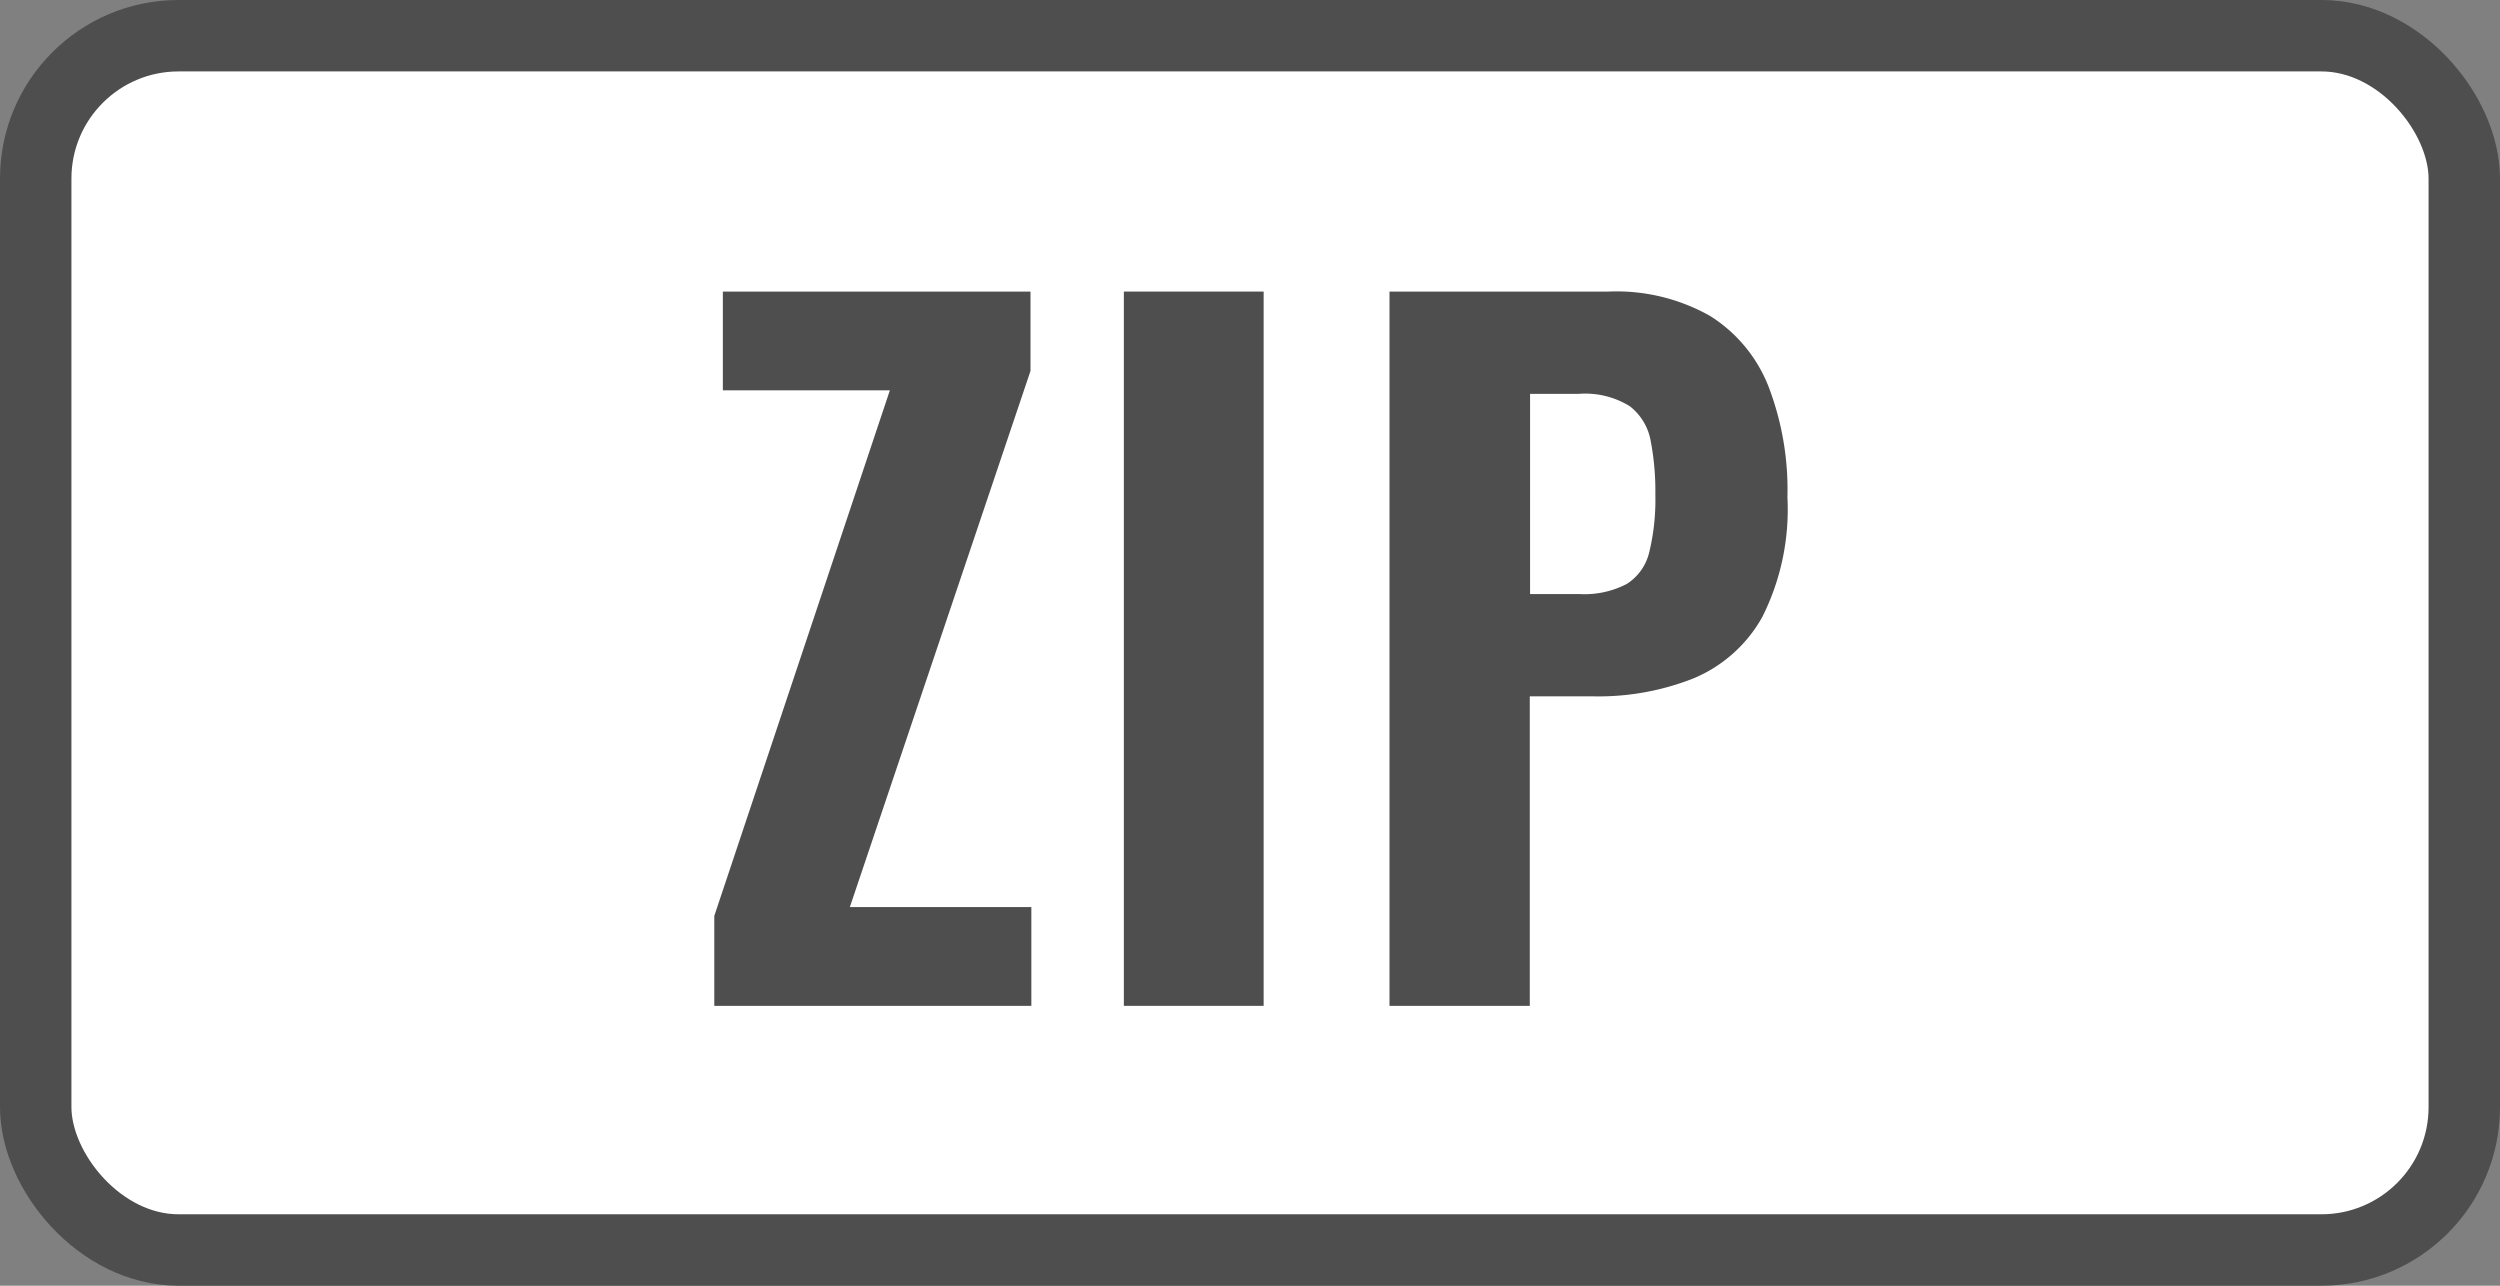 <svg xmlns="http://www.w3.org/2000/svg" width="35" height="18"><rect width="100%" height="100%" fill="#808080" stroke="none"/><g transform="translate(-483 -1233.5)"><rect data-name="長方形 573" width="34" height="17" rx="2" transform="translate(483.5 1234)" fill="#fff" stroke="#4e4e4e"/><g data-name="グループ 3033" fill="#4e4e4e"><path data-name="パス 616" d="M493 1247.582v-1.259l2.458-7.358h-2.338v-1.383h4.307v1.111l-2.529 7.506h2.541v1.383z"/><path data-name="パス 617" d="M498.734 1247.582v-10h1.957v10z"/><path data-name="パス 618" d="M502.453 1247.582v-10h3.066a2.663 2.663 0 011.42.34 2.046 2.046 0 01.817.981 4.028 4.028 0 01.268 1.556 3.355 3.355 0 01-.352 1.679 1.969 1.969 0 01-.96.858 3.612 3.612 0 01-1.4.253h-.895v4.333zm1.968-5.765h.692a1.278 1.278 0 00.662-.142.721.721 0 00.316-.451 3.1 3.1 0 00.084-.79 3.762 3.762 0 00-.066-.765.789.789 0 00-.292-.482 1.186 1.186 0 00-.716-.173h-.68z"/></g></g></svg>